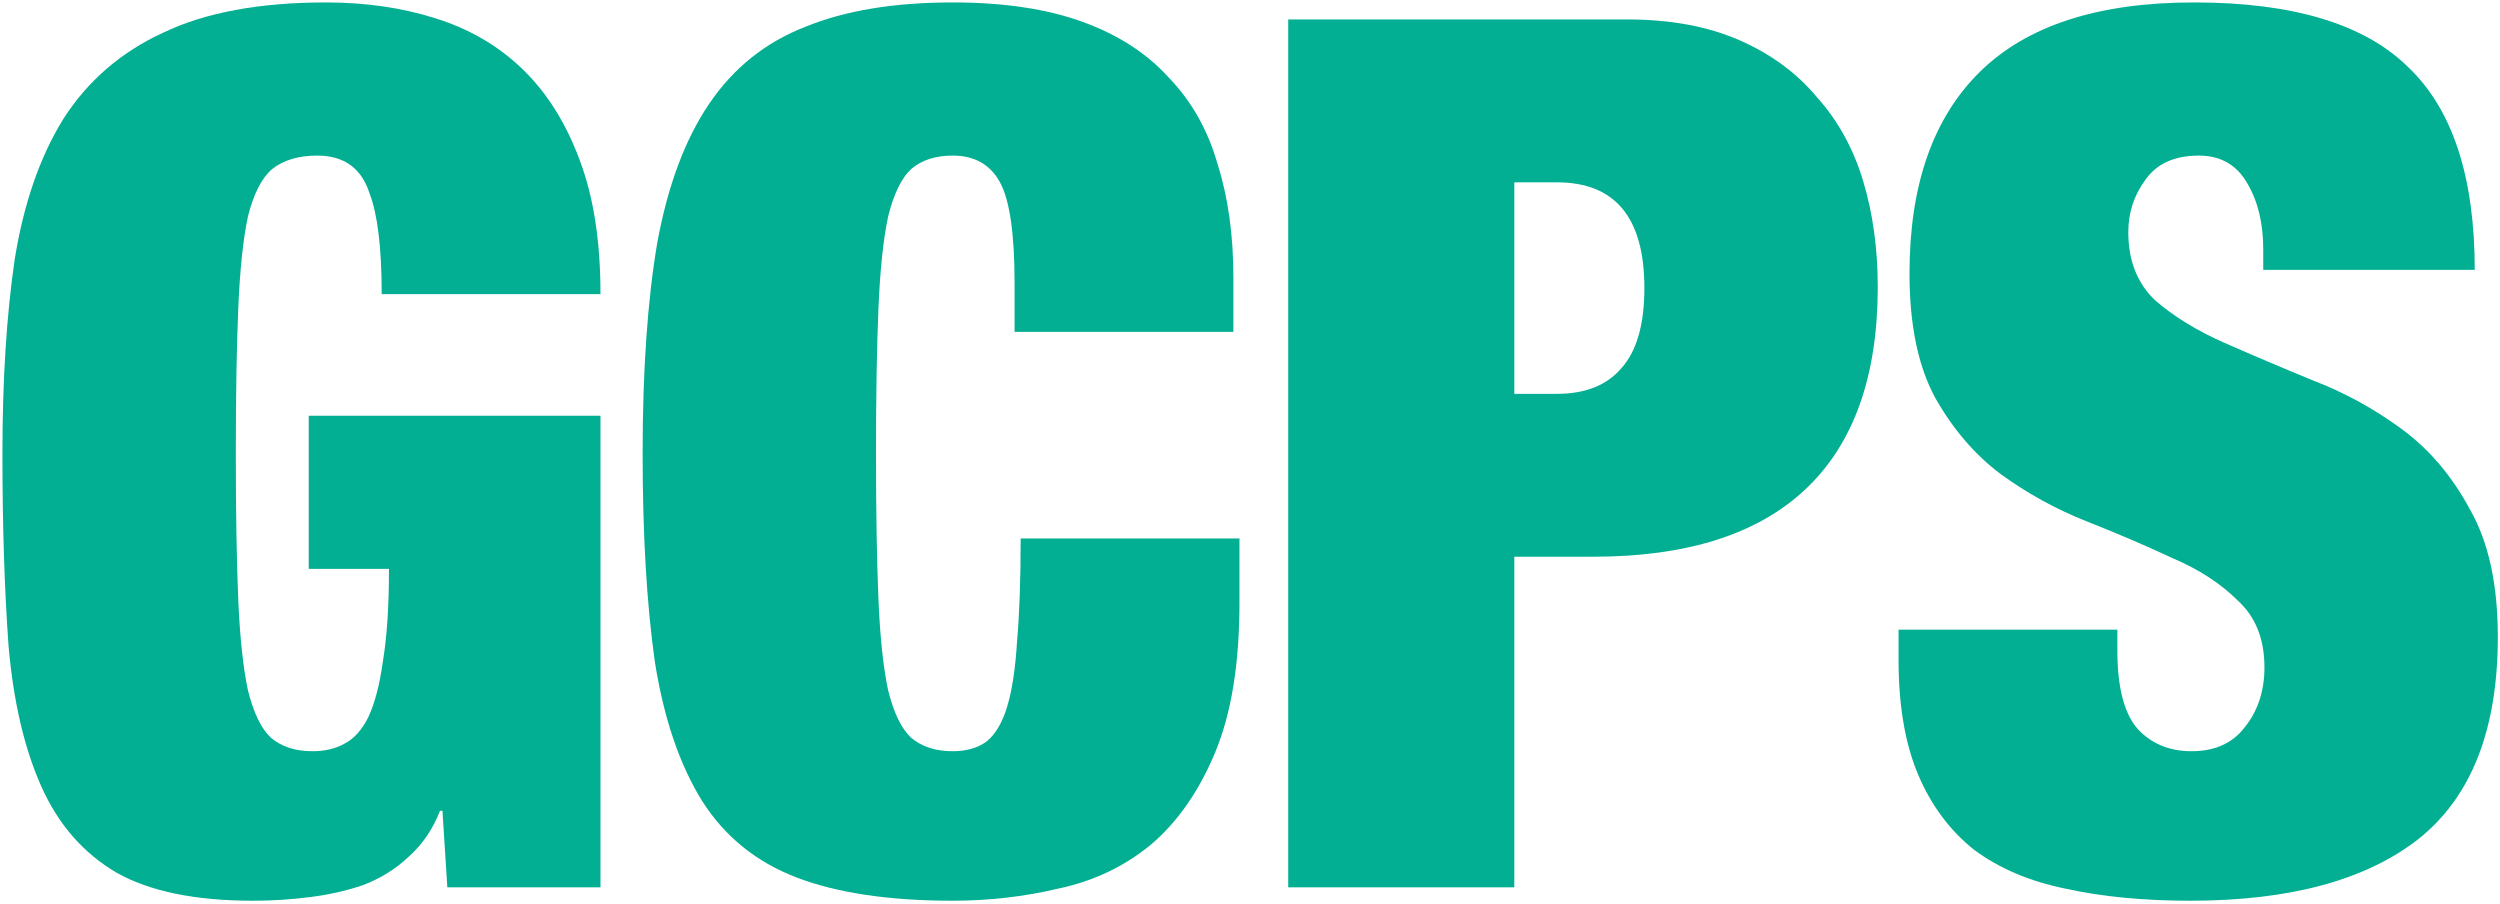 <svg xmlns="http://www.w3.org/2000/svg" fill="none" viewBox="0 0 617 223" height="223" width="617">
<path fill="#02AF92" d="M558.565 66.6V61.5C558.565 55.1 557.265 49.7 554.665 45.3C552.065 40.7 548.065 38.4 542.665 38.4C536.665 38.4 532.265 40.4 529.465 44.4C526.665 48.2 525.265 52.5 525.265 57.3C525.265 64.3 527.465 69.9 531.865 74.1C536.465 78.1 542.165 81.6 548.965 84.6C555.765 87.6 563.065 90.7 570.865 93.9C578.665 96.9 585.965 100.9 592.765 105.9C599.565 110.9 605.165 117.5 609.565 125.7C614.165 133.7 616.465 144.2 616.465 157.2C616.465 180 609.965 196.6 596.965 207C583.965 217.2 565.165 222.3 540.565 222.3C528.965 222.3 518.665 221.3 509.665 219.3C500.865 217.5 493.365 214.3 487.165 209.7C481.165 204.9 476.565 198.7 473.365 191.1C470.165 183.5 468.565 174.1 468.565 162.9V155.4H522.565V160.5C522.565 169.7 524.265 176.2 527.665 180C531.065 183.6 535.465 185.4 540.865 185.4C546.665 185.4 551.065 183.4 554.065 179.4C557.265 175.4 558.865 170.5 558.865 164.7C558.865 157.7 556.665 152.2 552.265 148.2C548.065 144 542.665 140.5 536.065 137.7C529.665 134.7 522.665 131.7 515.065 128.7C507.465 125.7 500.365 121.8 493.765 117C487.365 112.2 481.965 105.9 477.565 98.1C473.365 90.3 471.265 80.1 471.265 67.5C471.265 45.7 477.065 29.1 488.665 17.7C500.265 6.3 517.865 0.6 541.465 0.6C565.865 0.6 583.465 5.9 594.265 16.5C605.265 26.9 610.765 43.6 610.765 66.6H558.565Z"></path>
<path fill="#02AF92" d="M373.732 97.2H384.232C391.232 97.2 396.532 95.1 400.132 90.9C403.932 86.7 405.832 80.1 405.832 71.1C405.832 53.7 398.632 45 384.232 45H373.732V97.2ZM317.932 4.8H401.632C412.232 4.8 421.432 6.5 429.232 9.9C437.032 13.3 443.432 18 448.432 24C453.632 29.8 457.432 36.7 459.832 44.7C462.232 52.7 463.432 61.4 463.432 70.8C463.432 93 457.432 109.7 445.432 120.9C433.632 131.9 416.232 137.4 393.232 137.4H373.732V219H317.932V4.8Z"></path>
<path fill="#02AF92" d="M250.399 69.9C250.399 57.7 249.199 49.4 246.799 45C244.399 40.6 240.499 38.4 235.099 38.4C230.899 38.4 227.499 39.5 224.899 41.7C222.499 43.9 220.599 47.8 219.199 53.4C217.999 59 217.199 66.6 216.799 76.2C216.399 85.6 216.199 97.5 216.199 111.9C216.199 126.3 216.399 138.3 216.799 147.9C217.199 157.3 217.999 164.8 219.199 170.4C220.599 176 222.499 179.9 224.899 182.1C227.499 184.3 230.899 185.4 235.099 185.4C238.499 185.4 241.299 184.6 243.499 183C245.699 181.2 247.399 178.3 248.599 174.3C249.799 170.3 250.599 165 250.999 158.4C251.599 151.6 251.899 143.1 251.899 132.9H305.899V148.8C305.899 163.8 303.899 176.1 299.899 185.7C295.899 195.3 290.599 202.9 283.999 208.5C277.399 213.9 269.799 217.5 261.199 219.3C252.799 221.3 244.099 222.3 235.099 222.3C219.499 222.3 206.699 220.4 196.699 216.6C186.699 212.8 178.899 206.5 173.299 197.7C167.699 188.7 163.799 177.2 161.599 163.2C159.599 149 158.599 131.9 158.599 111.9C158.599 91.5 159.799 74.2 162.199 60C164.799 45.8 169.099 34.3 175.099 25.5C181.099 16.7 188.999 10.4 198.799 6.6C208.599 2.6 220.699 0.6 235.099 0.6C247.699 0.6 258.399 2.2 267.199 5.4C275.999 8.6 283.099 13.2 288.499 19.2C294.099 25 298.099 32.1 300.499 40.5C303.099 48.7 304.399 58 304.399 68.4V81.9H250.399V69.9Z"></path>
<path fill="#02AF92" d="M76.2 102.6H148.2V219H110.4L109.2 200.1H108.6C106.8 204.7 104.2 208.5 100.8 211.5C97.6 214.5 93.9 216.8 89.7 218.4C85.7 219.8 81.3 220.8 76.5 221.4C71.9 222 67.2 222.3 62.4 222.3C48.2 222.3 37 220 28.8 215.4C20.6 210.6 14.4 203.5 10.2 194.1C6 184.7 3.3 173.1 2.1 159.3C1.1 145.5 0.6 129.7 0.6 111.9C0.6 93.9 1.6 78 3.6 64.2C5.8 50.4 9.8 38.8 15.6 29.4C21.6 20 29.8 12.9 40.2 8.1C50.6 3.1 64 0.6 80.4 0.6C90.2 0.6 99.2 1.9 107.4 4.5C115.8 7.1 123 11.3 129 17.1C135 22.9 139.7 30.4 143.1 39.6C146.5 48.6 148.2 59.6 148.2 72.6H94.2C94.2 61.2 93.2 52.9 91.2 47.7C89.2 41.5 84.9 38.4 78.3 38.4C73.7 38.4 70 39.5 67.2 41.7C64.6 43.9 62.6 47.8 61.2 53.4C60 59 59.2 66.6 58.8 76.2C58.4 85.6 58.2 97.5 58.2 111.9C58.2 126.3 58.4 138.3 58.8 147.9C59.2 157.3 60 164.8 61.2 170.4C62.6 176 64.5 179.9 66.9 182.1C69.5 184.3 72.9 185.4 77.1 185.4C80.1 185.4 82.7 184.8 84.9 183.6C87.3 182.4 89.3 180.2 90.9 177C92.5 173.6 93.7 169 94.5 163.2C95.5 157.2 96 149.6 96 140.4H76.2V102.6Z"></path>
</svg>
